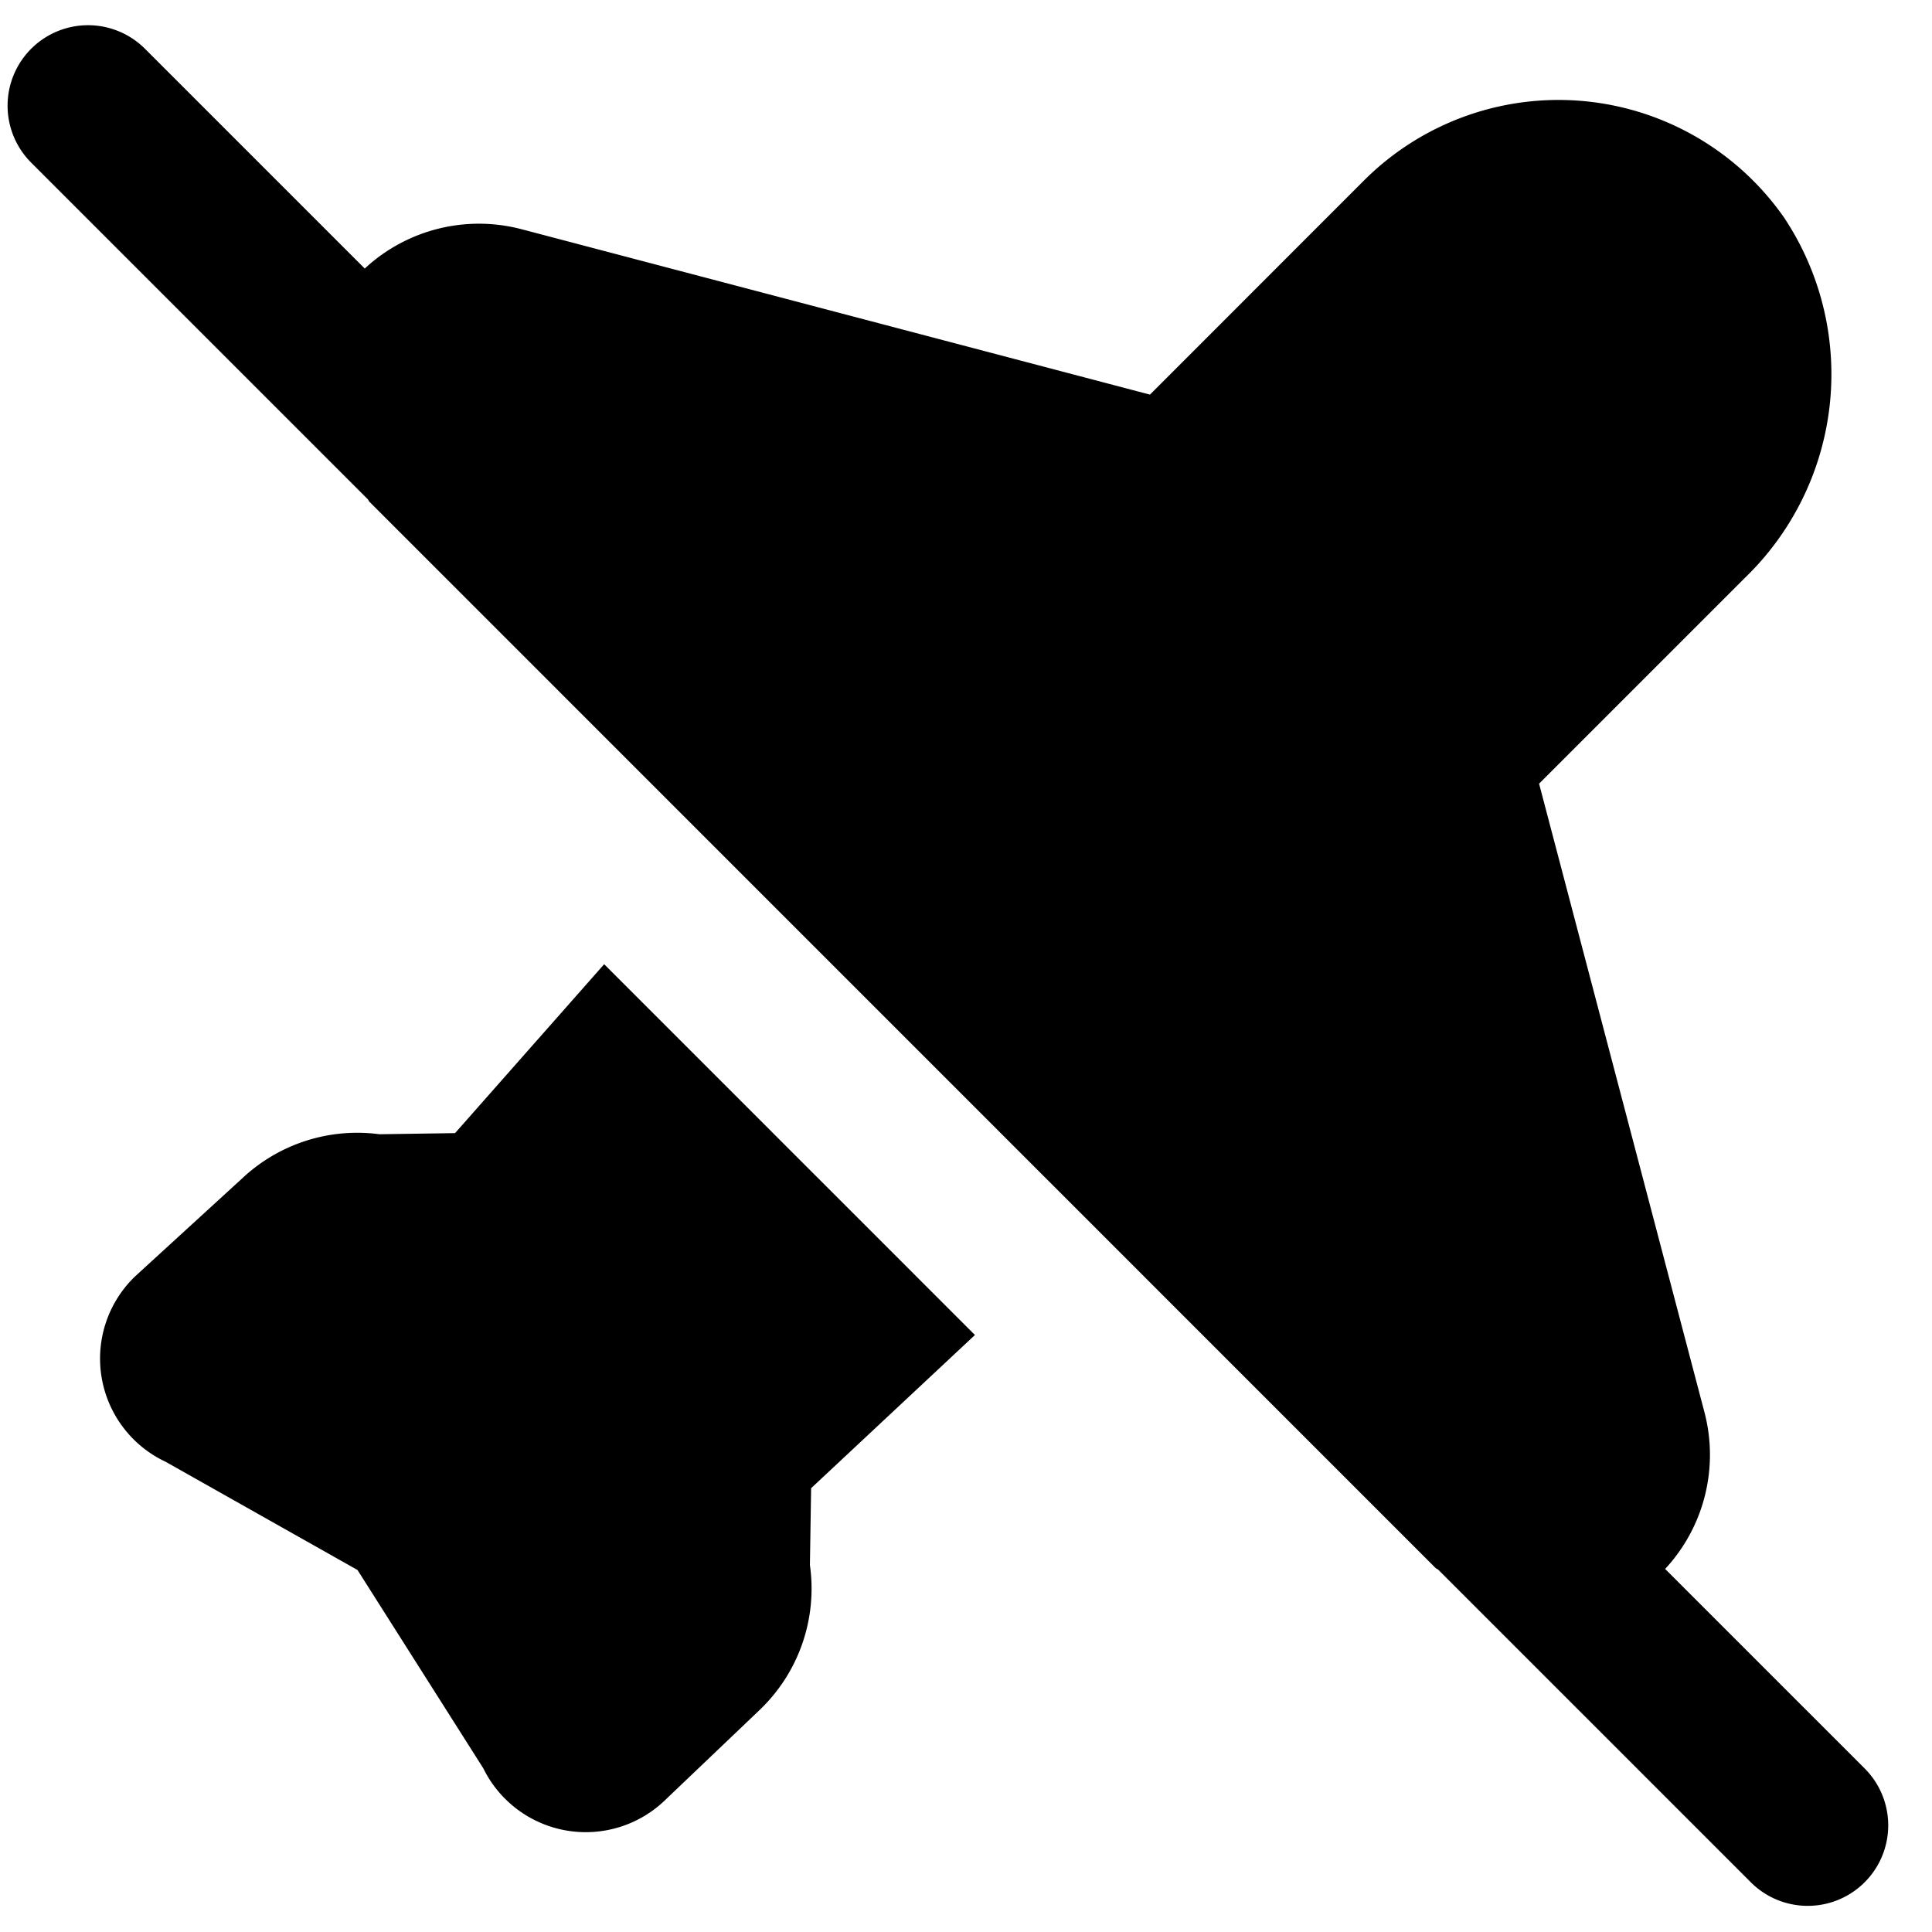 <svg xmlns="http://www.w3.org/2000/svg" fill="none" viewBox="0 0 24 24"><path fill="#000000" fill-rule="evenodd" d="M0.387 0.606a1 1 0 0 1 1.414 0l2.73 2.73a2.084 2.084 0 0 1 1.95 -0.488l7.804 2.054 2.657 -2.658a3.418 3.418 0 0 1 5.22 0.458 3.515 3.515 0 0 1 -0.492 4.482l-2.551 2.551 2.054 7.807a2.084 2.084 0 0 1 -0.488 1.948l2.49 2.49a1 1 0 0 1 -1.413 1.415l-3.899 -3.899 -0.025 -0.013L4.585 6.229l-0.013 -0.024L0.387 2.02a1 1 0 0 1 0 -1.414Zm7.118 11.372 -1.852 2.098 -0.94 0.014a2.085 2.085 0 0 0 -1.701 0.545l-1.33 1.217a1.416 1.416 0 0 0 0.376 2.307l2.383 1.344 1.563 2.464a1.418 1.418 0 0 0 2.267 0.386l1.156 -1.102 0.002 -0.002a2.084 2.084 0 0 0 0.632 -1.807l0.015 -0.955 2.035 -1.903 -4.606 -4.606Z" clip-rule="evenodd" stroke-width="1"></path></svg>